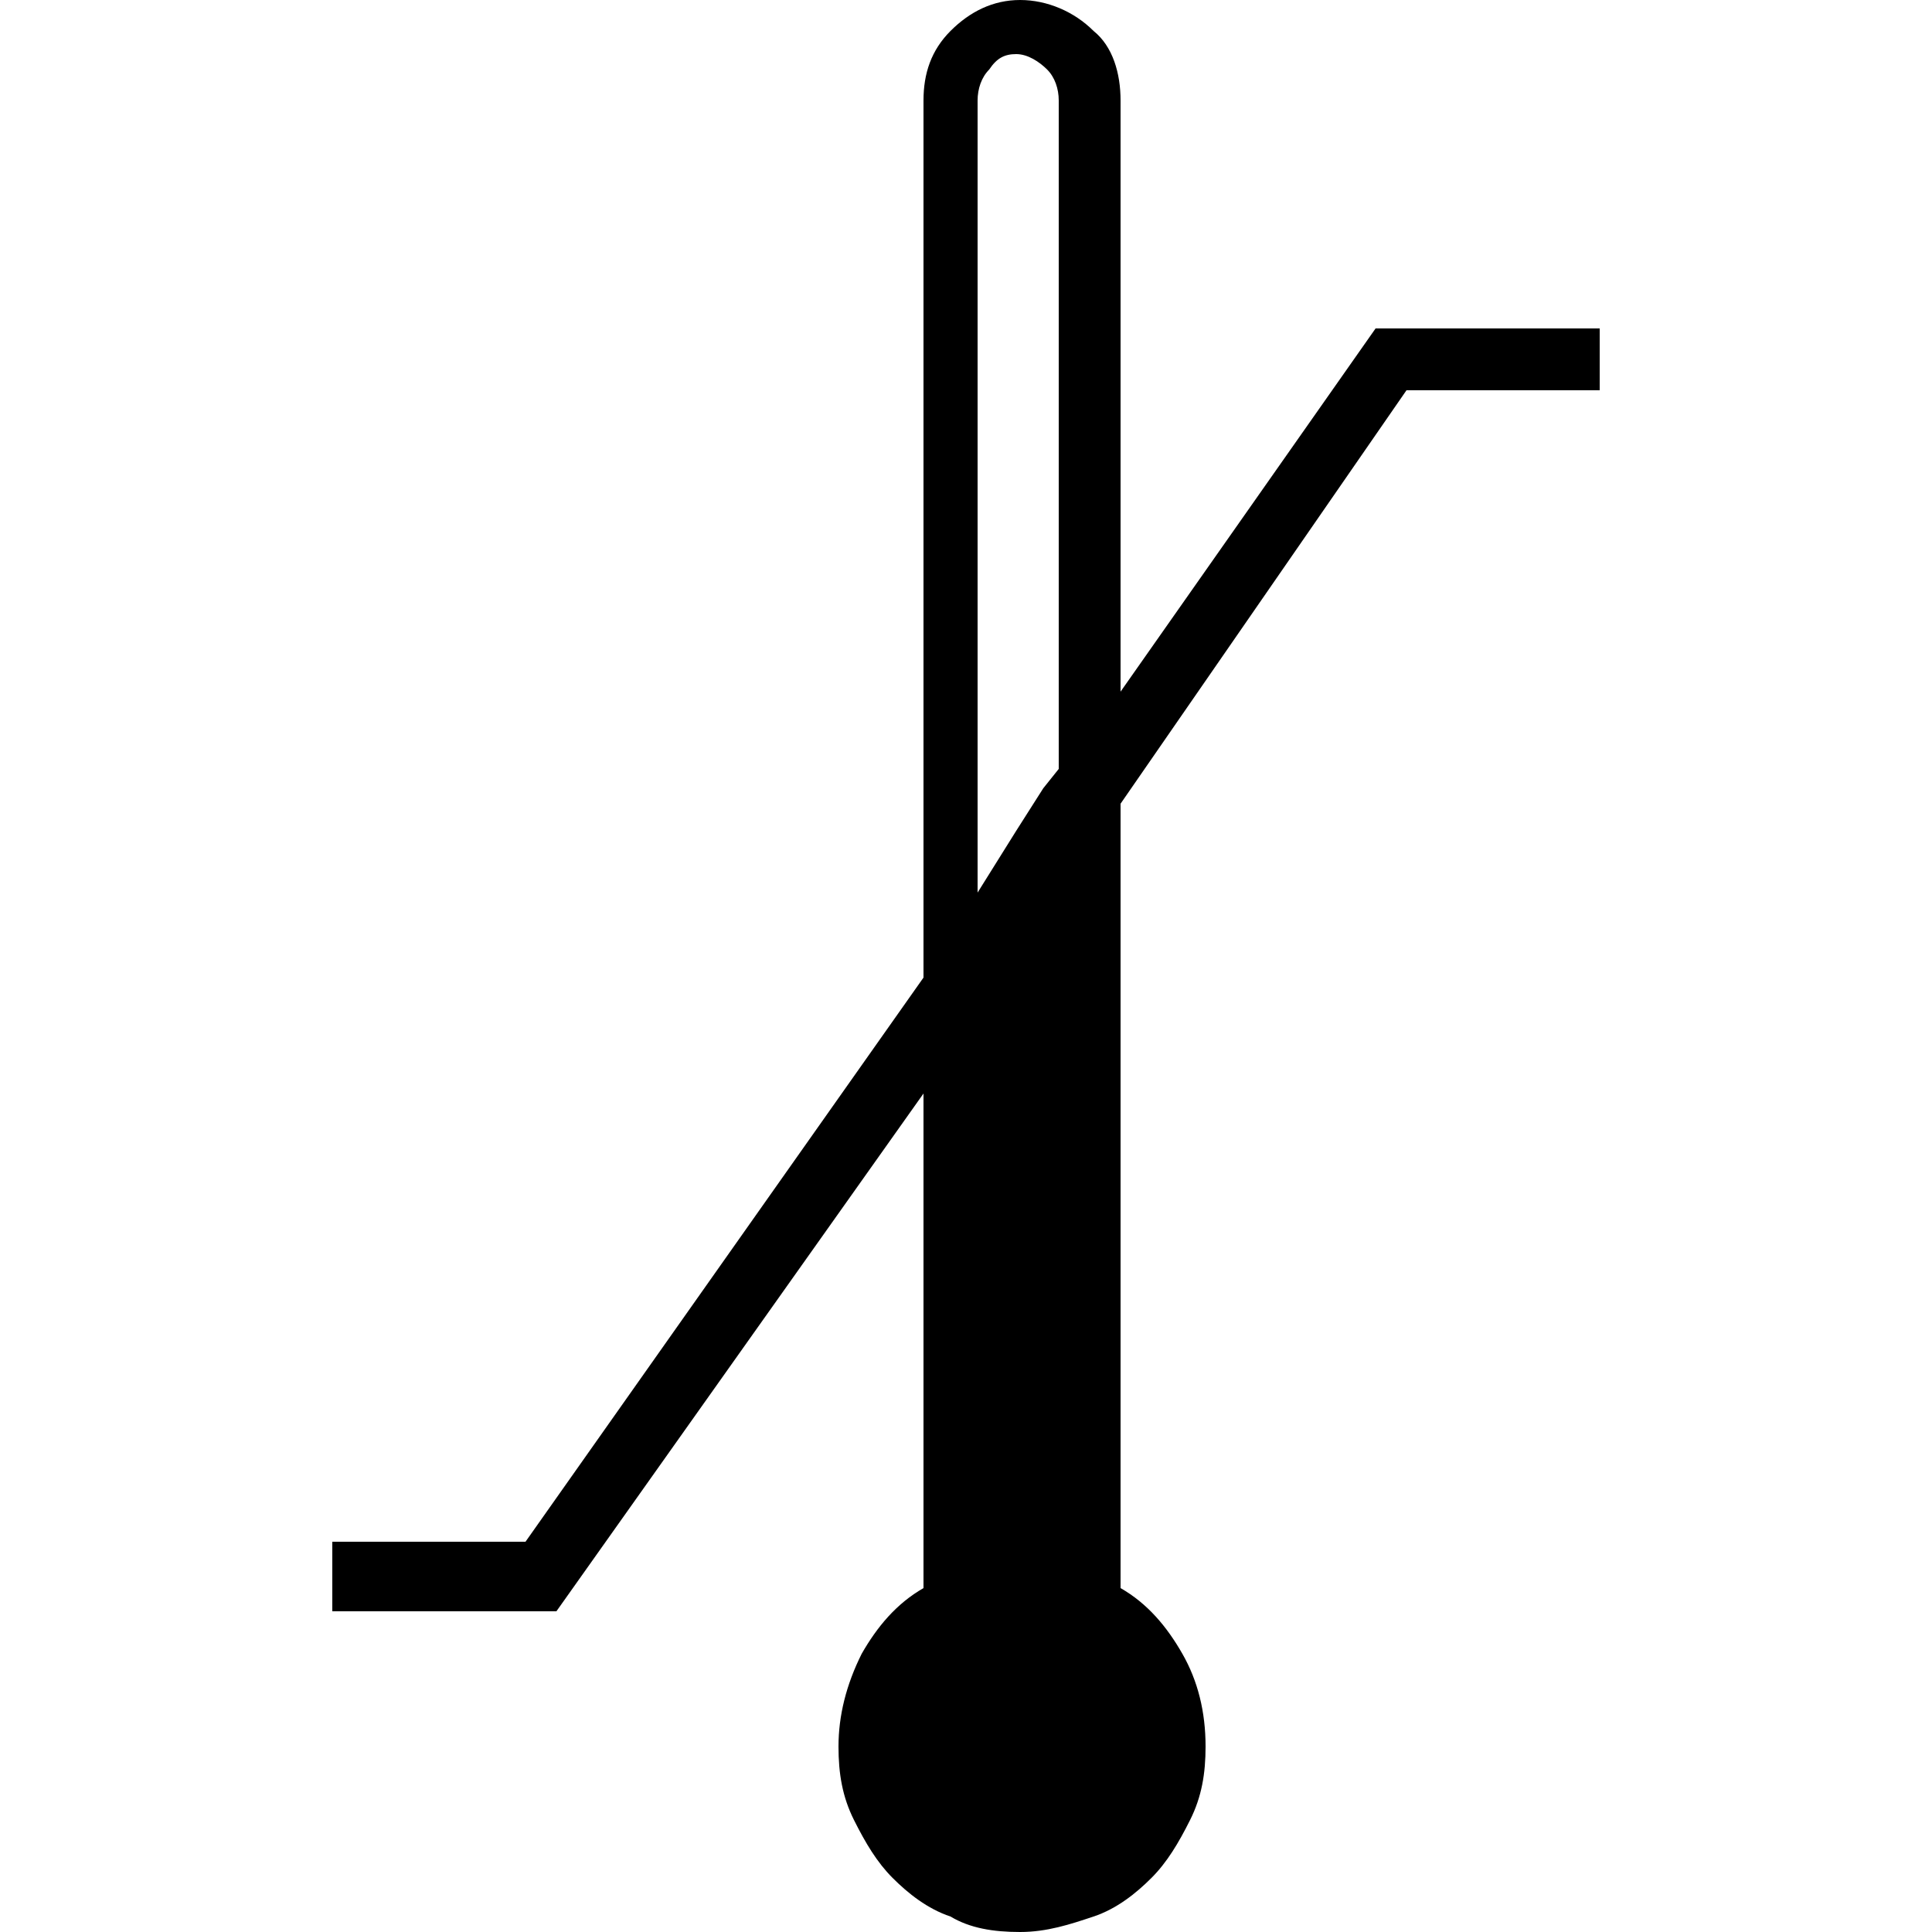 <?xml version="1.0" encoding="utf-8"?>
<!-- Generator: Adobe Illustrator 25.2.3, SVG Export Plug-In . SVG Version: 6.00 Build 0)  -->
<svg version="1.1" id="Layer_1" xmlns="http://www.w3.org/2000/svg" xmlns:xlink="http://www.w3.org/1999/xlink" x="0px" y="0px"
	 viewBox="0 0 50 50" style="enable-background:new 0 0 50 50;" xml:space="preserve">
<g>
	<g>
		<path d="M8.6,41.7v-1.8h5l10.3-14.6V2.6c0-0.7,0.2-1.3,0.7-1.8C25.1,0.3,25.7,0,26.4,0c0.7,0,1.4,0.3,1.9,0.8
			C28.8,1.2,29,1.9,29,2.6v15.3l6.6-9.4h5.8v1.6h-5L29,20.8v20.3c0.7,0.4,1.2,1,1.6,1.7s0.6,1.5,0.6,2.4c0,0.7-0.1,1.3-0.4,1.9
			c-0.3,0.6-0.6,1.1-1,1.5s-0.9,0.8-1.5,1S27.1,50,26.4,50c-0.7,0-1.3-0.1-1.8-0.4c-0.6-0.2-1.1-0.6-1.5-1s-0.7-0.9-1-1.5
			s-0.4-1.2-0.4-1.9c0-0.8,0.2-1.6,0.6-2.4c0.4-0.7,0.9-1.3,1.6-1.7V28.3l-9.5,13.4C14.4,41.7,8.6,41.7,8.6,41.7z M25.3,23.1l1-1.6
			l0.7-1.1l0.4-0.5V2.6c0-0.3-0.1-0.6-0.3-0.8c-0.2-0.2-0.5-0.4-0.8-0.4s-0.5,0.1-0.7,0.4c-0.2,0.2-0.3,0.5-0.3,0.8
			C25.3,2.6,25.3,23.1,25.3,23.1z"/>
	</g>
</g>
</svg>
